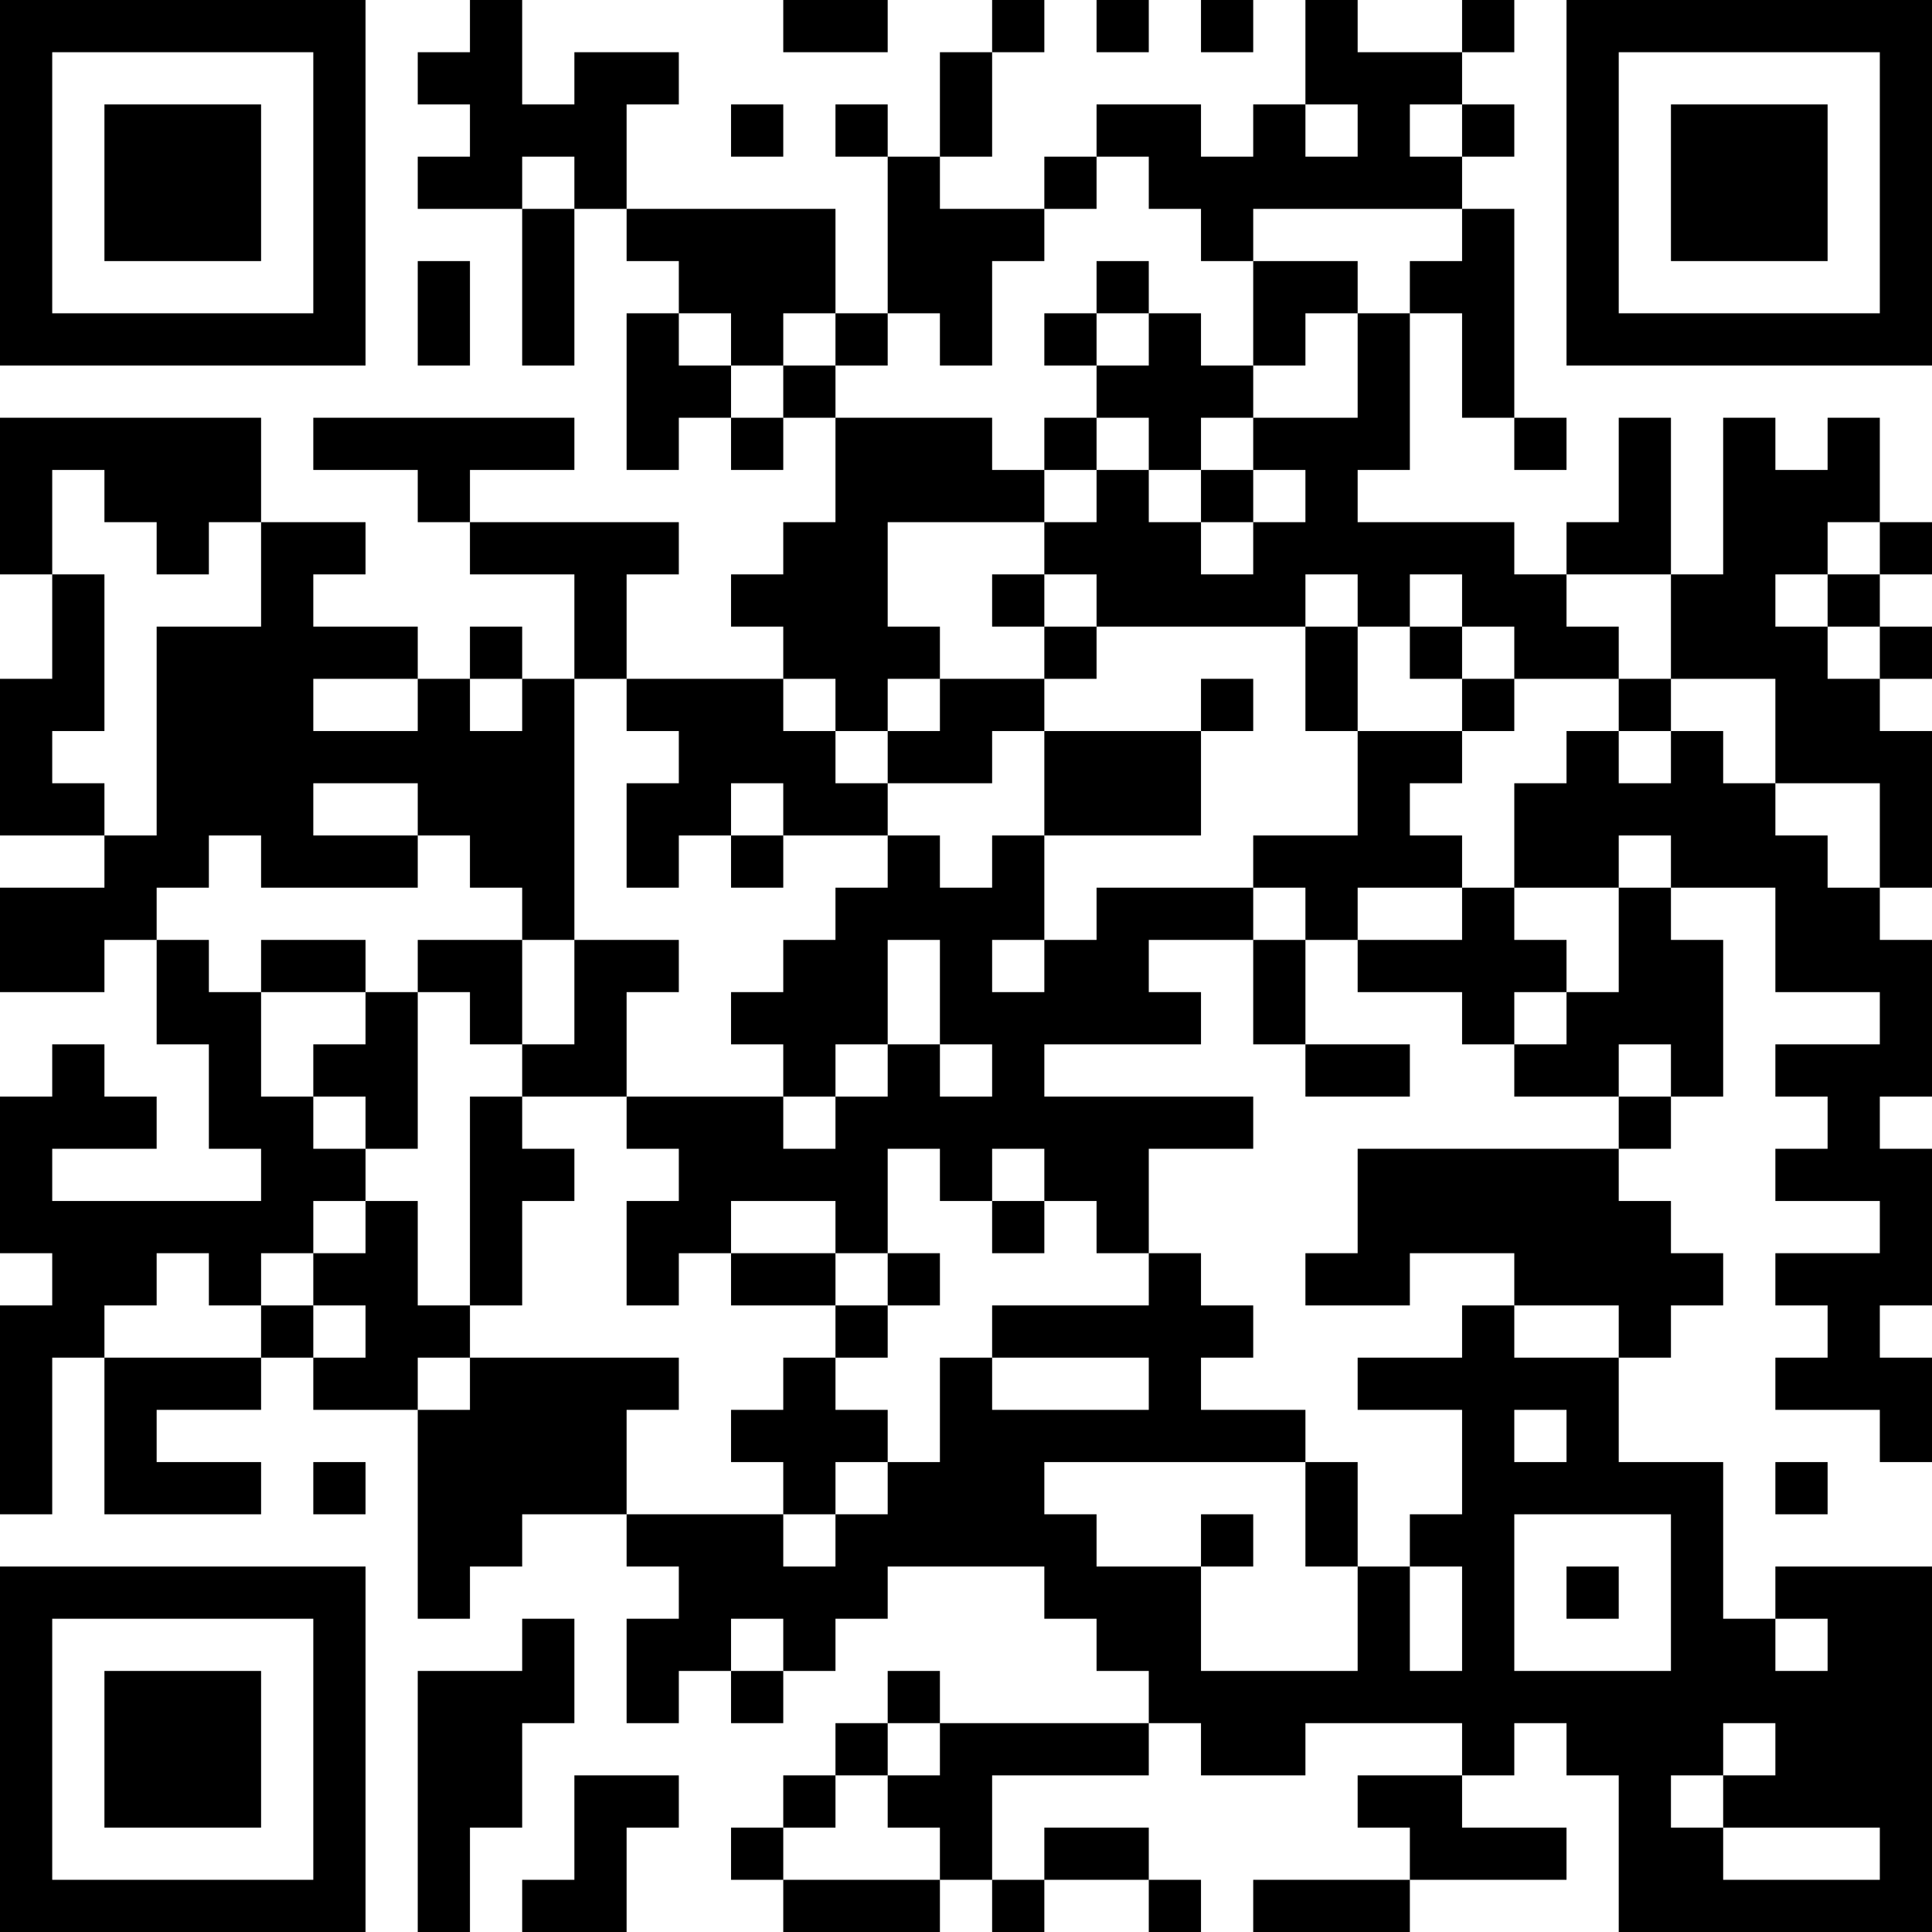 <?xml version="1.0" encoding="UTF-8"?>
<svg xmlns="http://www.w3.org/2000/svg" version="1.1" width="400" height="400" viewBox="0 0 400 400"><rect x="0" y="0" width="400" height="400" fill="#ffffff"/><g transform="scale(10.811)"><g transform="translate(0,0)"><path fill-rule="evenodd" d="M9 0L9 1L8 1L8 2L9 2L9 3L8 3L8 4L10 4L10 7L11 7L11 4L12 4L12 5L13 5L13 6L12 6L12 9L13 9L13 8L14 8L14 9L15 9L15 8L16 8L16 10L15 10L15 11L14 11L14 12L15 12L15 13L12 13L12 11L13 11L13 10L9 10L9 9L11 9L11 8L6 8L6 9L8 9L8 10L9 10L9 11L11 11L11 13L10 13L10 12L9 12L9 13L8 13L8 12L6 12L6 11L7 11L7 10L5 10L5 8L0 8L0 11L1 11L1 13L0 13L0 16L2 16L2 17L0 17L0 19L2 19L2 18L3 18L3 20L4 20L4 22L5 22L5 23L1 23L1 22L3 22L3 21L2 21L2 20L1 20L1 21L0 21L0 24L1 24L1 25L0 25L0 29L1 29L1 26L2 26L2 29L5 29L5 28L3 28L3 27L5 27L5 26L6 26L6 27L8 27L8 31L9 31L9 30L10 30L10 29L12 29L12 30L13 30L13 31L12 31L12 33L13 33L13 32L14 32L14 33L15 33L15 32L16 32L16 31L17 31L17 30L20 30L20 31L21 31L21 32L22 32L22 33L18 33L18 32L17 32L17 33L16 33L16 34L15 34L15 35L14 35L14 36L15 36L15 37L18 37L18 36L19 36L19 37L20 37L20 36L22 36L22 37L23 37L23 36L22 36L22 35L20 35L20 36L19 36L19 34L22 34L22 33L23 33L23 34L25 34L25 33L28 33L28 34L26 34L26 35L27 35L27 36L24 36L24 37L27 37L27 36L30 36L30 35L28 35L28 34L29 34L29 33L30 33L30 34L31 34L31 37L37 37L37 30L34 30L34 31L33 31L33 28L31 28L31 26L32 26L32 25L33 25L33 24L32 24L32 23L31 23L31 22L32 22L32 21L33 21L33 18L32 18L32 17L34 17L34 19L36 19L36 20L34 20L34 21L35 21L35 22L34 22L34 23L36 23L36 24L34 24L34 25L35 25L35 26L34 26L34 27L36 27L36 28L37 28L37 26L36 26L36 25L37 25L37 22L36 22L36 21L37 21L37 18L36 18L36 17L37 17L37 14L36 14L36 13L37 13L37 12L36 12L36 11L37 11L37 10L36 10L36 8L35 8L35 9L34 9L34 8L33 8L33 11L32 11L32 8L31 8L31 10L30 10L30 11L29 11L29 10L26 10L26 9L27 9L27 6L28 6L28 8L29 8L29 9L30 9L30 8L29 8L29 4L28 4L28 3L29 3L29 2L28 2L28 1L29 1L29 0L28 0L28 1L26 1L26 0L25 0L25 2L24 2L24 3L23 3L23 2L21 2L21 3L20 3L20 4L18 4L18 3L19 3L19 1L20 1L20 0L19 0L19 1L18 1L18 3L17 3L17 2L16 2L16 3L17 3L17 6L16 6L16 4L12 4L12 2L13 2L13 1L11 1L11 2L10 2L10 0ZM15 0L15 1L17 1L17 0ZM21 0L21 1L22 1L22 0ZM23 0L23 1L24 1L24 0ZM14 2L14 3L15 3L15 2ZM25 2L25 3L26 3L26 2ZM27 2L27 3L28 3L28 2ZM10 3L10 4L11 4L11 3ZM21 3L21 4L20 4L20 5L19 5L19 7L18 7L18 6L17 6L17 7L16 7L16 6L15 6L15 7L14 7L14 6L13 6L13 7L14 7L14 8L15 8L15 7L16 7L16 8L19 8L19 9L20 9L20 10L17 10L17 12L18 12L18 13L17 13L17 14L16 14L16 13L15 13L15 14L16 14L16 15L17 15L17 16L15 16L15 15L14 15L14 16L13 16L13 17L12 17L12 15L13 15L13 14L12 14L12 13L11 13L11 18L10 18L10 17L9 17L9 16L8 16L8 15L6 15L6 16L8 16L8 17L5 17L5 16L4 16L4 17L3 17L3 18L4 18L4 19L5 19L5 21L6 21L6 22L7 22L7 23L6 23L6 24L5 24L5 25L4 25L4 24L3 24L3 25L2 25L2 26L5 26L5 25L6 25L6 26L7 26L7 25L6 25L6 24L7 24L7 23L8 23L8 25L9 25L9 26L8 26L8 27L9 27L9 26L13 26L13 27L12 27L12 29L15 29L15 30L16 30L16 29L17 29L17 28L18 28L18 26L19 26L19 27L22 27L22 26L19 26L19 25L22 25L22 24L23 24L23 25L24 25L24 26L23 26L23 27L25 27L25 28L20 28L20 29L21 29L21 30L23 30L23 32L26 32L26 30L27 30L27 32L28 32L28 30L27 30L27 29L28 29L28 27L26 27L26 26L28 26L28 25L29 25L29 26L31 26L31 25L29 25L29 24L27 24L27 25L25 25L25 24L26 24L26 22L31 22L31 21L32 21L32 20L31 20L31 21L29 21L29 20L30 20L30 19L31 19L31 17L32 17L32 16L31 16L31 17L29 17L29 15L30 15L30 14L31 14L31 15L32 15L32 14L33 14L33 15L34 15L34 16L35 16L35 17L36 17L36 15L34 15L34 13L32 13L32 11L30 11L30 12L31 12L31 13L29 13L29 12L28 12L28 11L27 11L27 12L26 12L26 11L25 11L25 12L21 12L21 11L20 11L20 10L21 10L21 9L22 9L22 10L23 10L23 11L24 11L24 10L25 10L25 9L24 9L24 8L26 8L26 6L27 6L27 5L28 5L28 4L24 4L24 5L23 5L23 4L22 4L22 3ZM8 5L8 7L9 7L9 5ZM21 5L21 6L20 6L20 7L21 7L21 8L20 8L20 9L21 9L21 8L22 8L22 9L23 9L23 10L24 10L24 9L23 9L23 8L24 8L24 7L25 7L25 6L26 6L26 5L24 5L24 7L23 7L23 6L22 6L22 5ZM21 6L21 7L22 7L22 6ZM1 9L1 11L2 11L2 14L1 14L1 15L2 15L2 16L3 16L3 12L5 12L5 10L4 10L4 11L3 11L3 10L2 10L2 9ZM35 10L35 11L34 11L34 12L35 12L35 13L36 13L36 12L35 12L35 11L36 11L36 10ZM19 11L19 12L20 12L20 13L18 13L18 14L17 14L17 15L19 15L19 14L20 14L20 16L19 16L19 17L18 17L18 16L17 16L17 17L16 17L16 18L15 18L15 19L14 19L14 20L15 20L15 21L12 21L12 19L13 19L13 18L11 18L11 20L10 20L10 18L8 18L8 19L7 19L7 18L5 18L5 19L7 19L7 20L6 20L6 21L7 21L7 22L8 22L8 19L9 19L9 20L10 20L10 21L9 21L9 25L10 25L10 23L11 23L11 22L10 22L10 21L12 21L12 22L13 22L13 23L12 23L12 25L13 25L13 24L14 24L14 25L16 25L16 26L15 26L15 27L14 27L14 28L15 28L15 29L16 29L16 28L17 28L17 27L16 27L16 26L17 26L17 25L18 25L18 24L17 24L17 22L18 22L18 23L19 23L19 24L20 24L20 23L21 23L21 24L22 24L22 22L24 22L24 21L20 21L20 20L23 20L23 19L22 19L22 18L24 18L24 20L25 20L25 21L27 21L27 20L25 20L25 18L26 18L26 19L28 19L28 20L29 20L29 19L30 19L30 18L29 18L29 17L28 17L28 16L27 16L27 15L28 15L28 14L29 14L29 13L28 13L28 12L27 12L27 13L28 13L28 14L26 14L26 12L25 12L25 14L26 14L26 16L24 16L24 17L21 17L21 18L20 18L20 16L23 16L23 14L24 14L24 13L23 13L23 14L20 14L20 13L21 13L21 12L20 12L20 11ZM6 13L6 14L8 14L8 13ZM9 13L9 14L10 14L10 13ZM31 13L31 14L32 14L32 13ZM14 16L14 17L15 17L15 16ZM24 17L24 18L25 18L25 17ZM26 17L26 18L28 18L28 17ZM17 18L17 20L16 20L16 21L15 21L15 22L16 22L16 21L17 21L17 20L18 20L18 21L19 21L19 20L18 20L18 18ZM19 18L19 19L20 19L20 18ZM19 22L19 23L20 23L20 22ZM14 23L14 24L16 24L16 25L17 25L17 24L16 24L16 23ZM29 27L29 28L30 28L30 27ZM6 28L6 29L7 29L7 28ZM25 28L25 30L26 30L26 28ZM34 28L34 29L35 29L35 28ZM23 29L23 30L24 30L24 29ZM29 29L29 32L32 32L32 29ZM30 30L30 31L31 31L31 30ZM10 31L10 32L8 32L8 37L9 37L9 35L10 35L10 33L11 33L11 31ZM14 31L14 32L15 32L15 31ZM34 31L34 32L35 32L35 31ZM17 33L17 34L16 34L16 35L15 35L15 36L18 36L18 35L17 35L17 34L18 34L18 33ZM33 33L33 34L32 34L32 35L33 35L33 36L36 36L36 35L33 35L33 34L34 34L34 33ZM11 34L11 36L10 36L10 37L12 37L12 35L13 35L13 34ZM0 0L0 7L7 7L7 0ZM1 1L1 6L6 6L6 1ZM2 2L2 5L5 5L5 2ZM30 0L30 7L37 7L37 0ZM31 1L31 6L36 6L36 1ZM32 2L32 5L35 5L35 2ZM0 30L0 37L7 37L7 30ZM1 31L1 36L6 36L6 31ZM2 32L2 35L5 35L5 32Z" fill="#000000"/></g></g></svg>

